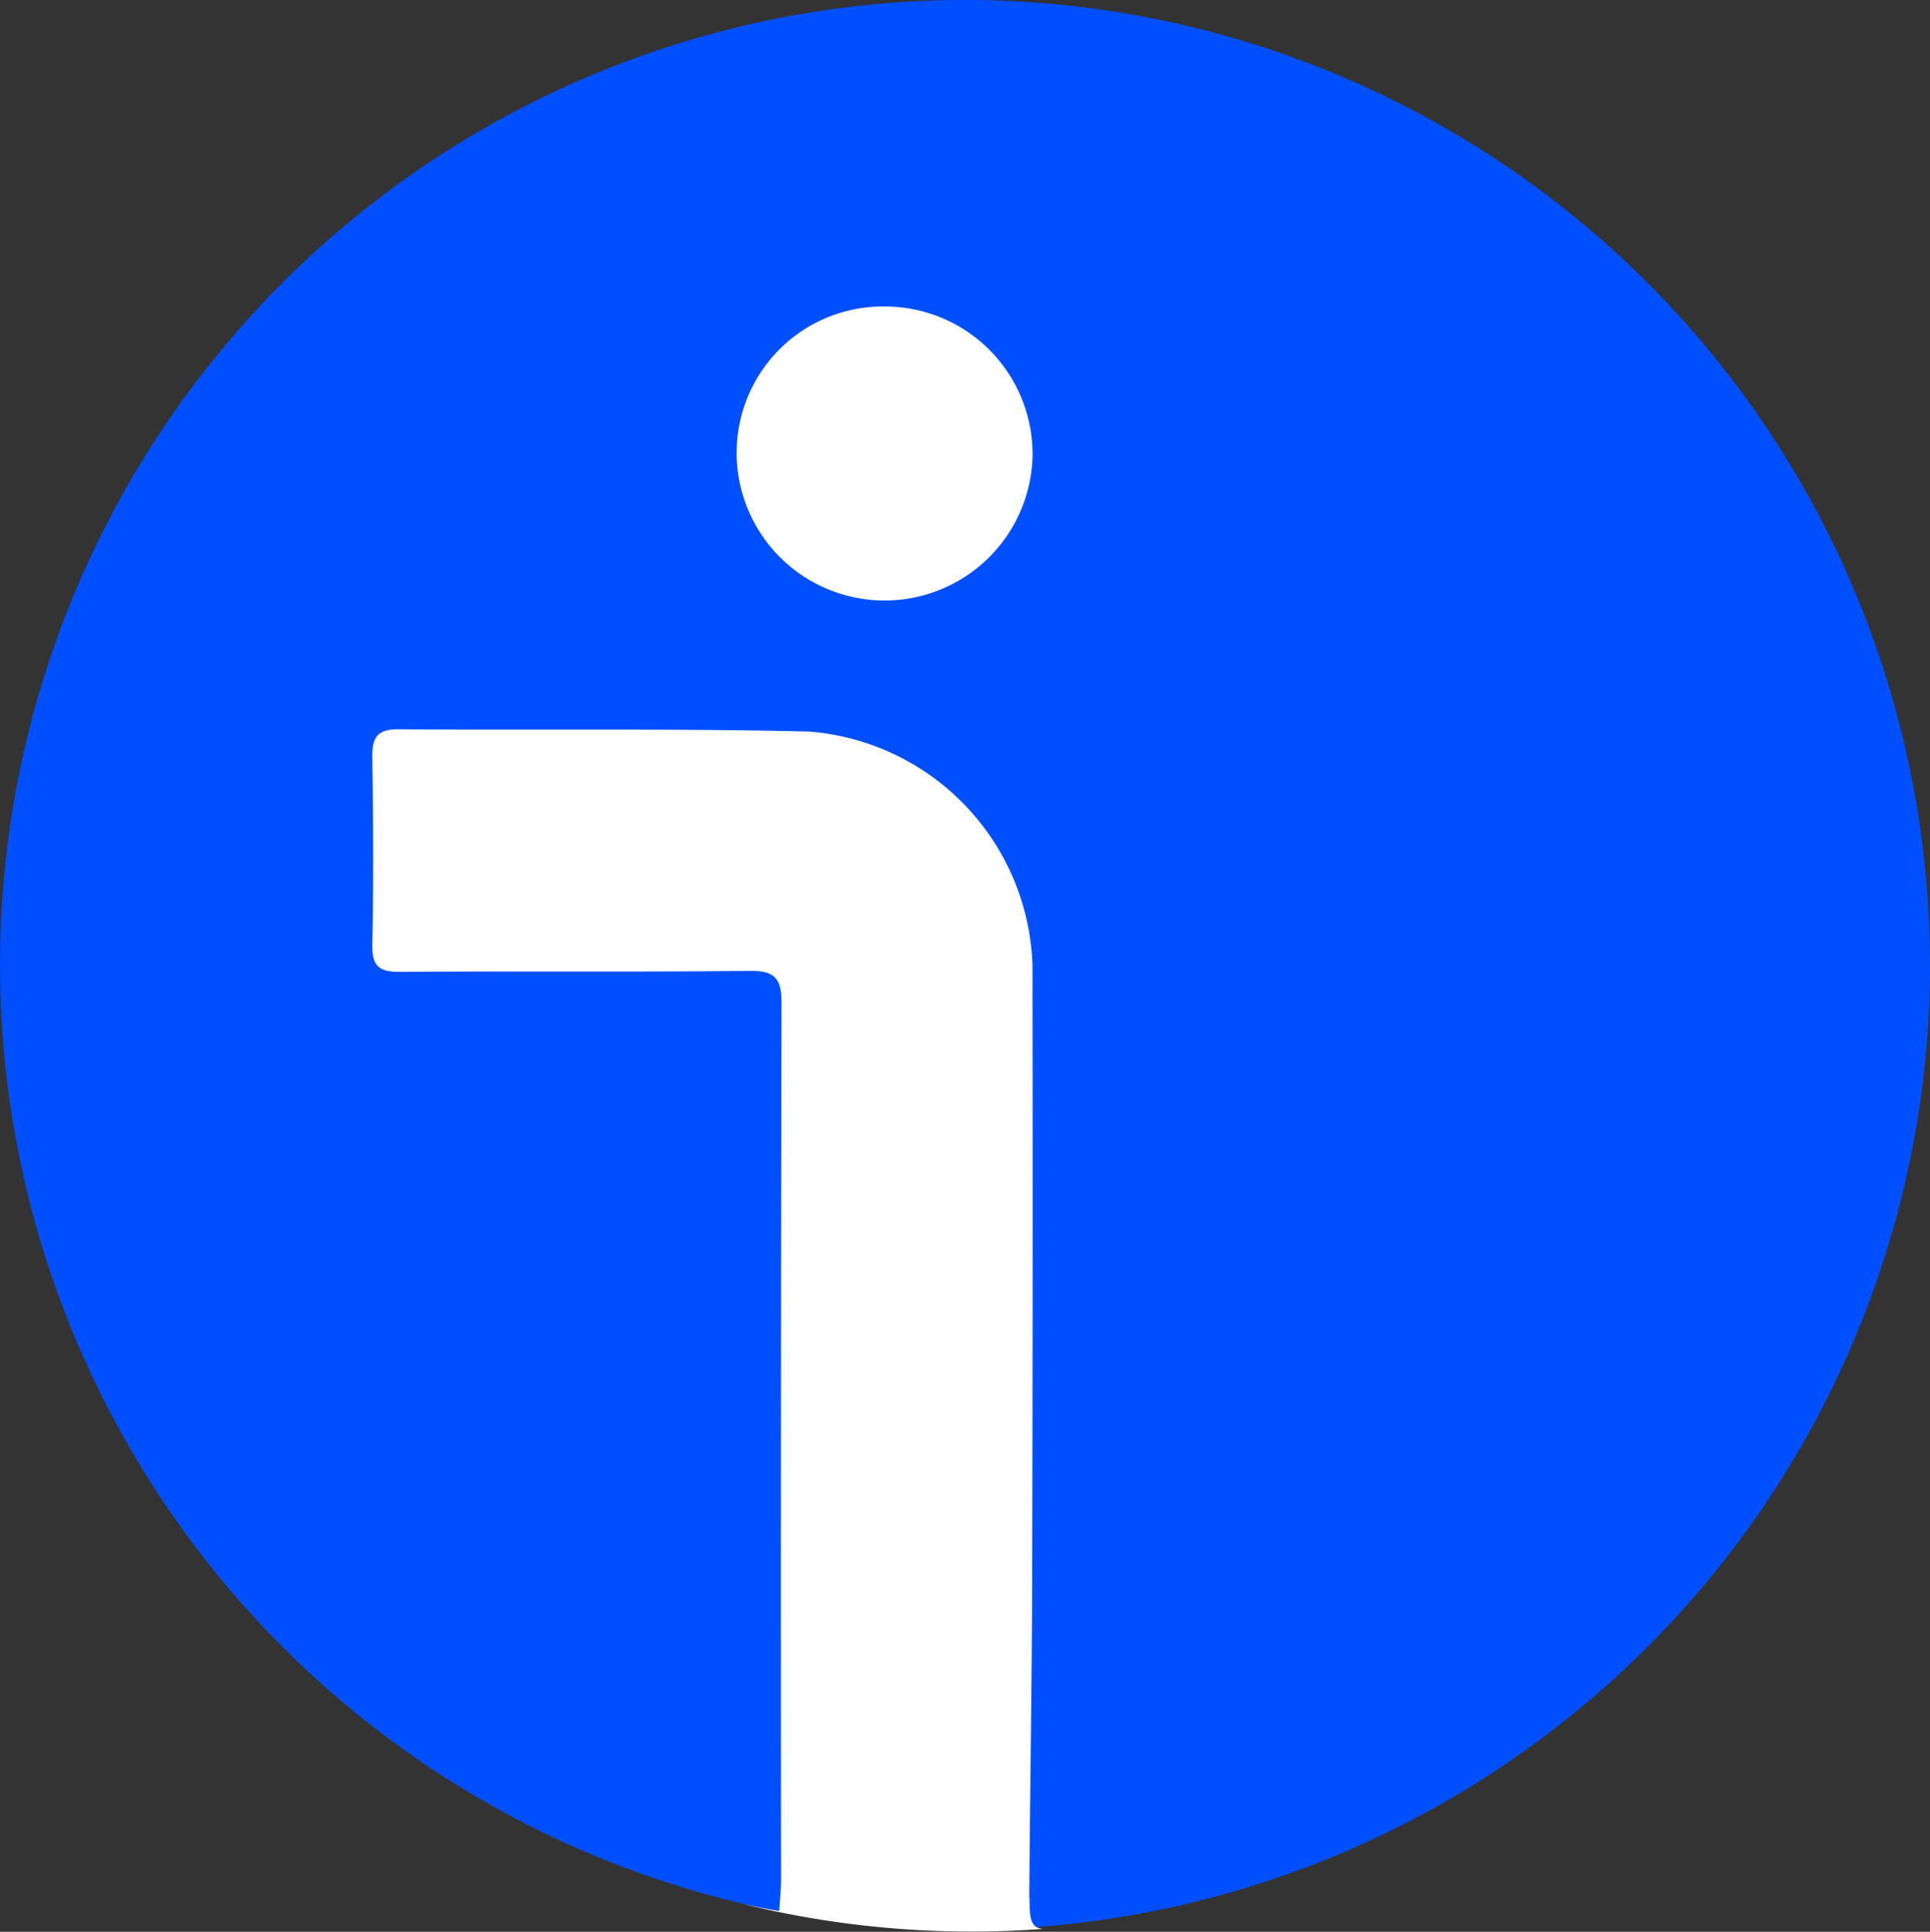 <svg xmlns="http://www.w3.org/2000/svg" width="43.121" height="43.168" viewBox="0 0 43.121 43.168">
  <rect x="0" y="0" width="43.121" height="43.168" fill="#333333" stroke="none"/>
  <g id="Grupo_3182" data-name="Grupo 3182" transform="translate(216.554 -1258)">
    <path id="Trazado_487" data-name="Trazado 487" d="M159.92,21.56A21.56,21.56,0,1,1,138.359,0a21.56,21.56,0,0,1,21.56,21.56" transform="translate(-333.353 1258)" fill="#004fff"/>
    <path id="Trazado_488" data-name="Trazado 488" d="M157.871,37.437c.051-.063.1-.126.15-.189-.049.064-.1.126-.15.189" transform="translate(-335.939 1255.655)" fill="#fff"/>
    <path id="Trazado_489" data-name="Trazado 489" d="M158.267,36.933l.076-.1-.076.1" transform="translate(-335.964 1255.681)" fill="#fff"/>
    <path id="Trazado_490" data-name="Trazado 490" d="M134.362,10.594a3.307,3.307,0,0,0,6.613.057,3.3,3.3,0,0,0-3.284-3.342,3.269,3.269,0,0,0-3.328,3.285" transform="translate(-334.459 1257.54)" fill="#fff"/>
    <path id="Trazado_491" data-name="Trazado 491" d="M140.355,43.51c.015-2.352.058-4.7.064-7.056q.018-6.906.007-13.812a5.417,5.417,0,0,0-4.994-5.2c-3.059-.073-6.121-.027-9.182-.051-.471,0-.579.194-.573.621.02,1.4.028,2.8,0,4.2-.011.51.191.607.647.6,2.595-.018,5.189.008,7.784-.022.579-.007.712.188.711.729q-.022,9.8-.011,19.593c0,.2-.023.4-.041.686-.287-.047-.566-.1-.843-.164a21.5,21.5,0,0,0,5.151.624c.533,0,1.062-.021,1.585-.059-.262-.026-.3-.2-.3-.694" transform="translate(-333.912 1256.905)" fill="#fff"/>
  </g>
</svg>
